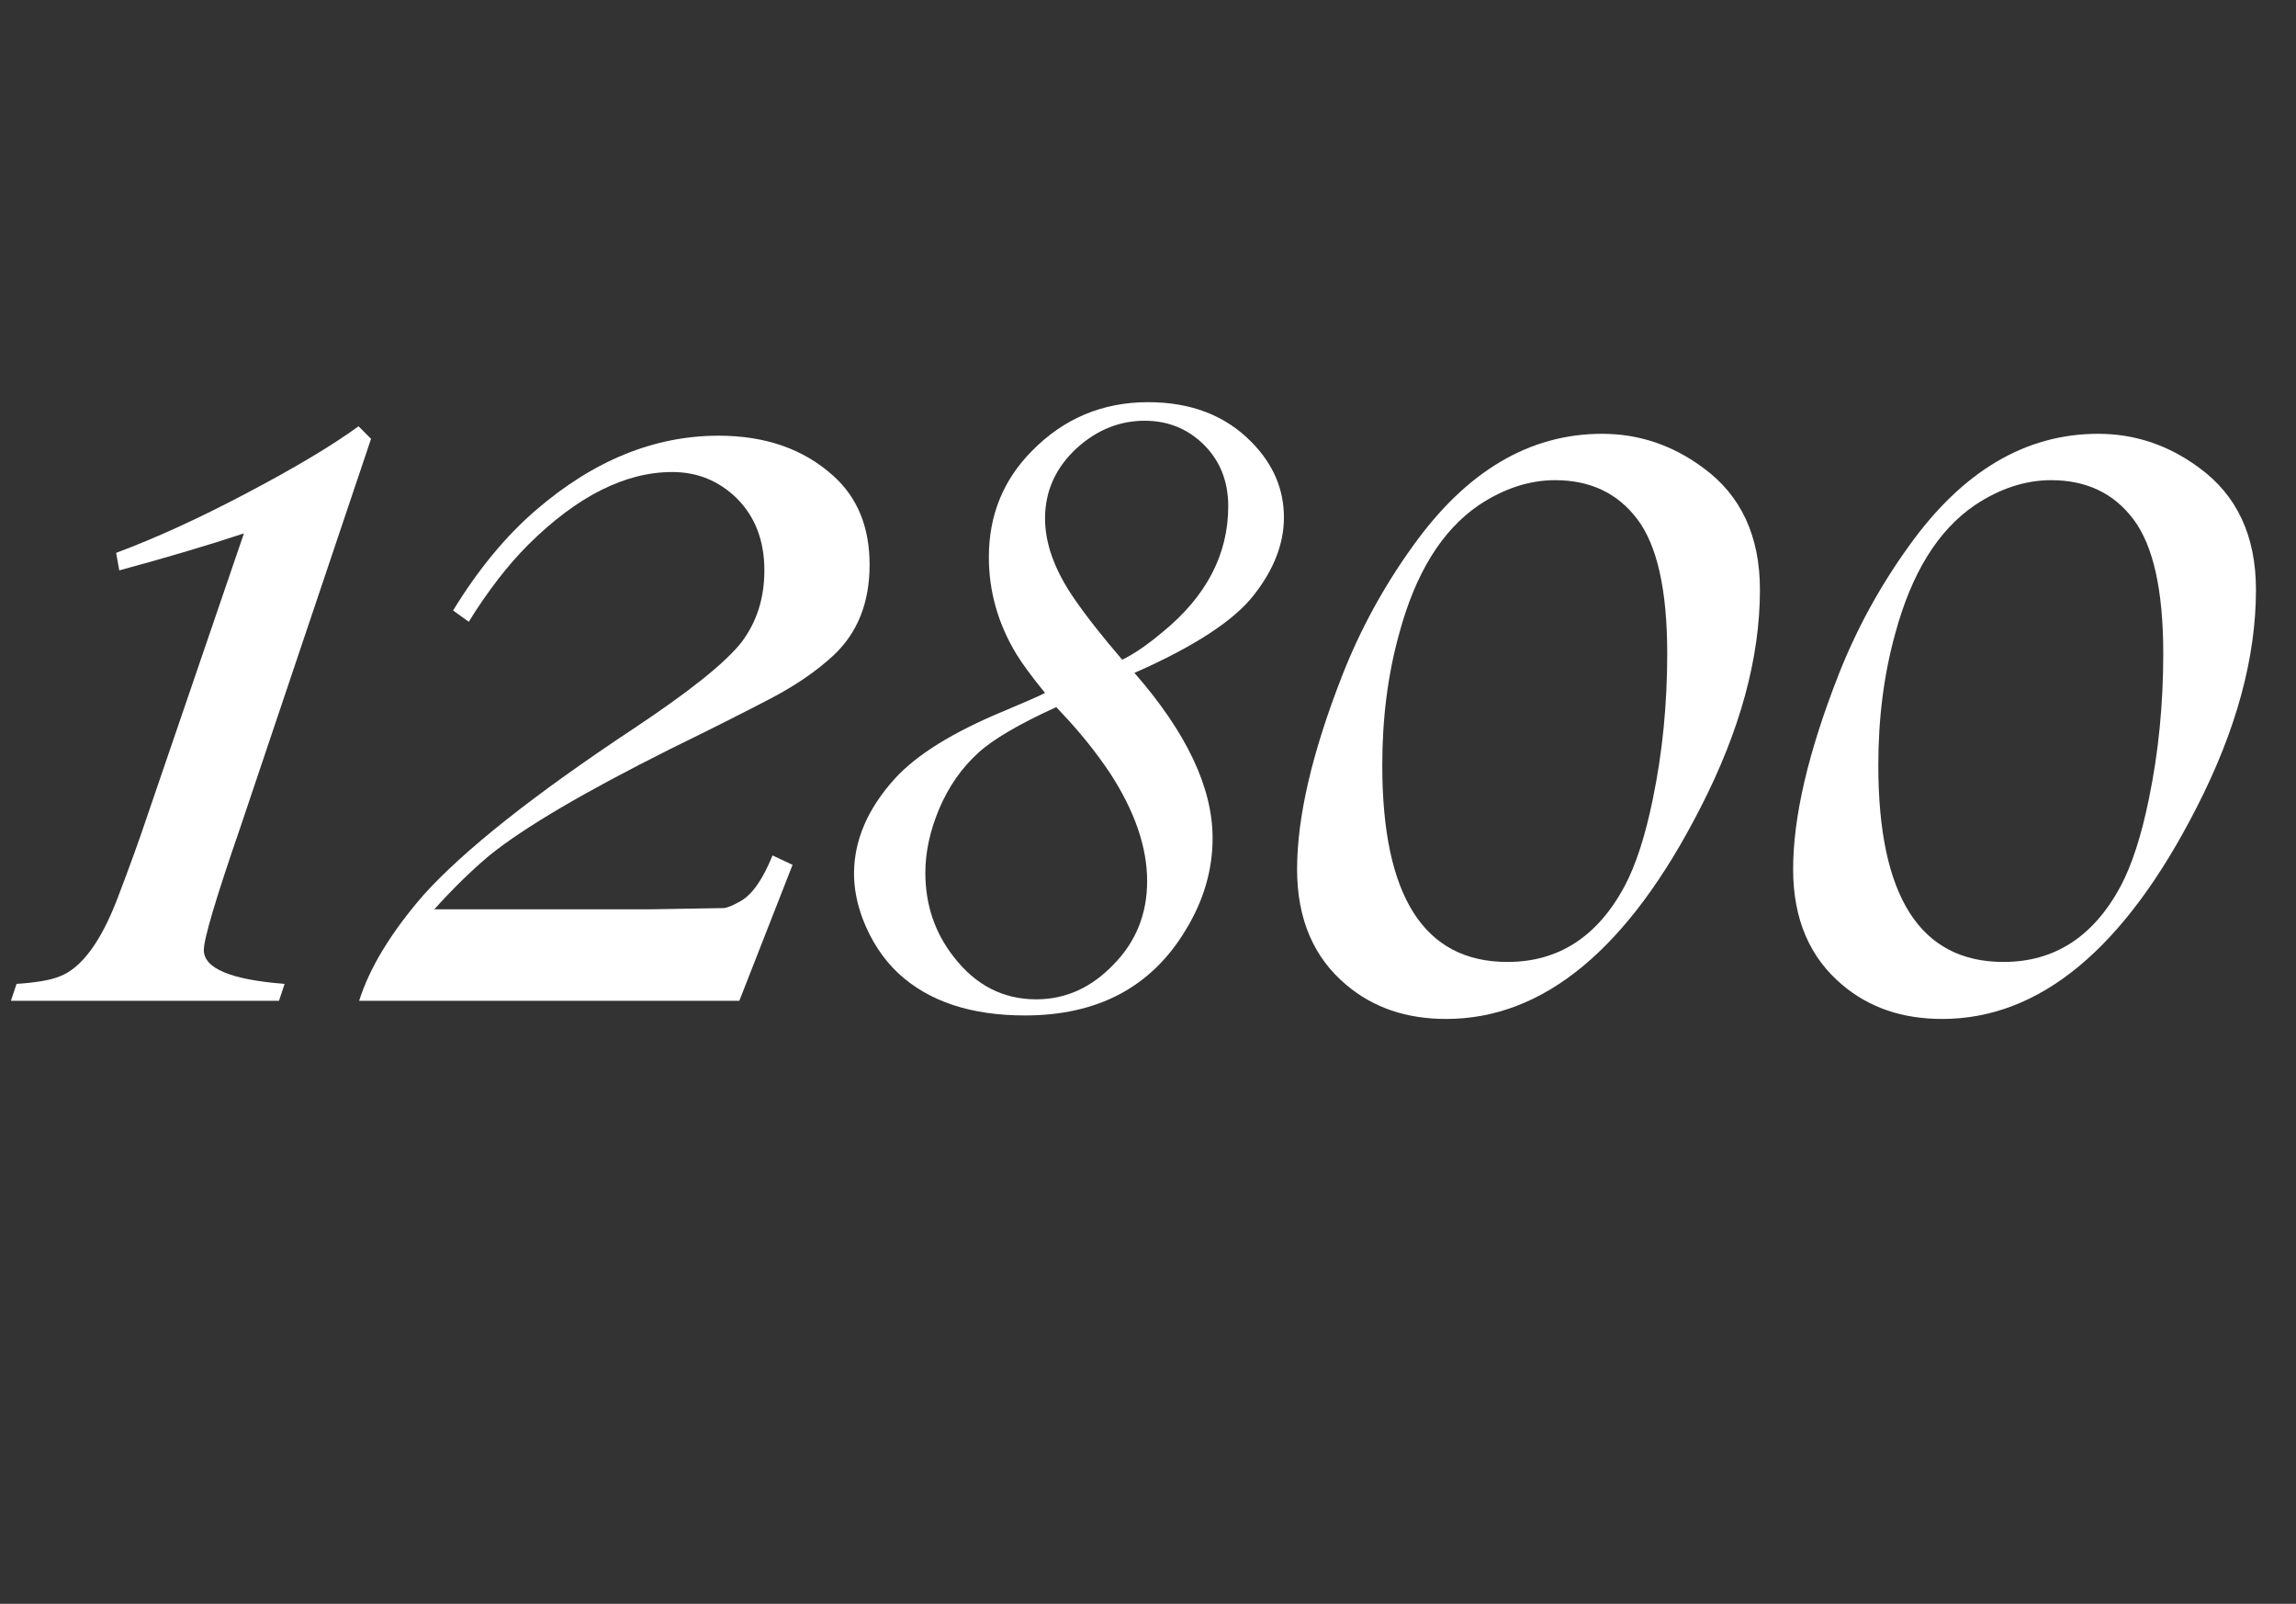 <?xml version="1.0" encoding="UTF-8"?> <svg xmlns="http://www.w3.org/2000/svg" width="179" height="125" viewBox="0 0 179 125" fill="none"><rect x="0" y="0" width="179" height="125" fill="#333333" stroke="none"/><path d="M27.951 33.225L28.928 34.201L18.723 64.523C16.835 69.992 15.891 73.166 15.891 74.045C15.891 75.477 17.99 76.356 22.189 76.682L21.75 78H0.852L1.291 76.682C2.821 76.584 3.944 76.389 4.66 76.096C6.353 75.445 7.85 73.426 9.152 70.041C10.096 67.567 10.845 65.5 11.398 63.84L19.016 41.574C16.151 42.518 12.912 43.478 9.299 44.455L9.055 43.088C12.115 41.949 15.467 40.419 19.113 38.498C22.954 36.48 25.9 34.722 27.951 33.225ZM33.859 70.871H50.656C54.302 70.806 56.239 70.773 56.467 70.773C56.727 70.741 57.15 70.562 57.736 70.236C58.648 69.716 59.478 68.527 60.227 66.672L61.789 67.404L57.639 78H28C28.814 75.428 30.474 72.694 32.98 69.797C36.138 66.281 41.623 61.935 49.435 56.76C53.797 53.863 56.597 51.617 57.834 50.022C59.006 48.459 59.592 46.603 59.592 44.455C59.592 42.144 58.876 40.272 57.443 38.84C56.044 37.473 54.367 36.789 52.414 36.789C48.736 36.789 44.992 38.677 41.184 42.453C39.589 44.048 38.042 46.05 36.545 48.459L35.324 47.58C37.277 44.39 39.426 41.786 41.77 39.768C46.262 35.894 51.014 33.957 56.027 33.957C59.673 33.957 62.652 34.999 64.963 37.082C66.851 38.775 67.795 41.086 67.795 44.016C67.795 46.978 66.851 49.338 64.963 51.096C63.661 52.3 62.05 53.407 60.129 54.416C57.948 55.555 55.328 56.874 52.268 58.371C45.562 61.724 40.858 64.491 38.156 66.672C36.757 67.844 35.324 69.243 33.859 70.871Z" fill="white"></path><path d="M88.442 52.444C92.505 57.091 94.536 61.382 94.536 65.317C94.536 67.806 93.838 70.192 92.441 72.478C89.775 76.921 85.599 79.143 79.911 79.143C75.696 79.143 72.408 78.051 70.047 75.867C68.853 74.75 67.927 73.341 67.267 71.64C66.81 70.421 66.581 69.24 66.581 68.098C66.581 65.508 67.635 63.045 69.742 60.709C71.443 58.83 74.287 57.065 78.273 55.415C80.025 54.679 81.092 54.209 81.473 54.006C80.457 52.762 79.708 51.746 79.226 50.959C77.804 48.598 77.093 46.084 77.093 43.418C77.093 40.168 78.21 37.413 80.444 35.153C82.933 32.614 85.954 31.345 89.509 31.345C92.86 31.345 95.552 32.386 97.583 34.468C99.259 36.169 100.097 38.124 100.097 40.333C100.097 42.364 99.322 44.37 97.773 46.351C96.225 48.356 93.114 50.388 88.442 52.444ZM87.49 51.416L87.795 51.264C88.684 50.781 89.623 50.121 90.613 49.283C94.041 46.49 95.755 43.215 95.755 39.457C95.755 37.477 95.095 35.852 93.774 34.582C92.53 33.389 91.019 32.792 89.242 32.792C87.287 32.792 85.522 33.503 83.948 34.925C82.298 36.448 81.473 38.276 81.473 40.409C81.473 42.364 82.222 44.434 83.72 46.617C84.659 47.988 85.916 49.588 87.49 51.416ZM82.349 55.11C79.454 56.431 77.436 57.611 76.293 58.652C74.973 59.846 73.944 61.318 73.208 63.07C72.497 64.772 72.142 66.422 72.142 68.022C72.142 70.51 72.878 72.693 74.351 74.572C76.052 76.781 78.197 77.886 80.787 77.886C83.072 77.886 85.078 76.984 86.805 75.182C88.557 73.404 89.433 71.233 89.433 68.669C89.433 66.028 88.468 63.223 86.538 60.252C85.446 58.627 84.215 57.091 82.844 55.644C82.514 55.288 82.349 55.11 82.349 55.11Z" fill="white"></path><path d="M124.902 33.81C127.767 33.81 130.387 34.69 132.764 36.447C135.726 38.596 137.207 41.77 137.207 45.969C137.207 51.275 135.661 56.939 132.568 62.961C126.969 73.931 120.361 79.416 112.744 79.416C109.652 79.416 107.064 78.537 104.98 76.779C102.409 74.631 101.123 71.62 101.123 67.746C101.123 63.677 102.295 58.648 104.639 52.658C106.038 49.078 107.878 45.708 110.156 42.551C114.323 36.724 119.238 33.81 124.902 33.81ZM121.24 37.424C119.222 37.424 117.236 38.075 115.283 39.377C112.419 41.33 110.352 44.667 109.082 49.387C108.203 52.544 107.764 55.962 107.764 59.641C107.764 69.862 111.019 74.973 117.529 74.973C121.501 74.973 124.544 73.003 126.66 69.064C127.539 67.404 128.271 65.142 128.857 62.277C129.606 58.664 129.98 54.888 129.98 50.949C129.98 46.001 129.199 42.502 127.637 40.451C126.107 38.433 123.975 37.424 121.24 37.424ZM163.574 33.81C166.439 33.81 169.059 34.69 171.436 36.447C174.398 38.596 175.879 41.77 175.879 45.969C175.879 51.275 174.333 56.939 171.24 62.961C165.641 73.931 159.033 79.416 151.416 79.416C148.324 79.416 145.736 78.537 143.652 76.779C141.081 74.631 139.795 71.62 139.795 67.746C139.795 63.677 140.967 58.648 143.311 52.658C144.71 49.078 146.549 45.708 148.828 42.551C152.995 36.724 157.91 33.81 163.574 33.81ZM159.912 37.424C157.894 37.424 155.908 38.075 153.955 39.377C151.09 41.33 149.023 44.667 147.754 49.387C146.875 52.544 146.436 55.962 146.436 59.641C146.436 69.862 149.691 74.973 156.201 74.973C160.173 74.973 163.216 73.003 165.332 69.064C166.211 67.404 166.943 65.142 167.529 62.277C168.278 58.664 168.652 54.888 168.652 50.949C168.652 46.001 167.871 42.502 166.309 40.451C164.779 38.433 162.646 37.424 159.912 37.424Z" fill="white"></path></svg> 